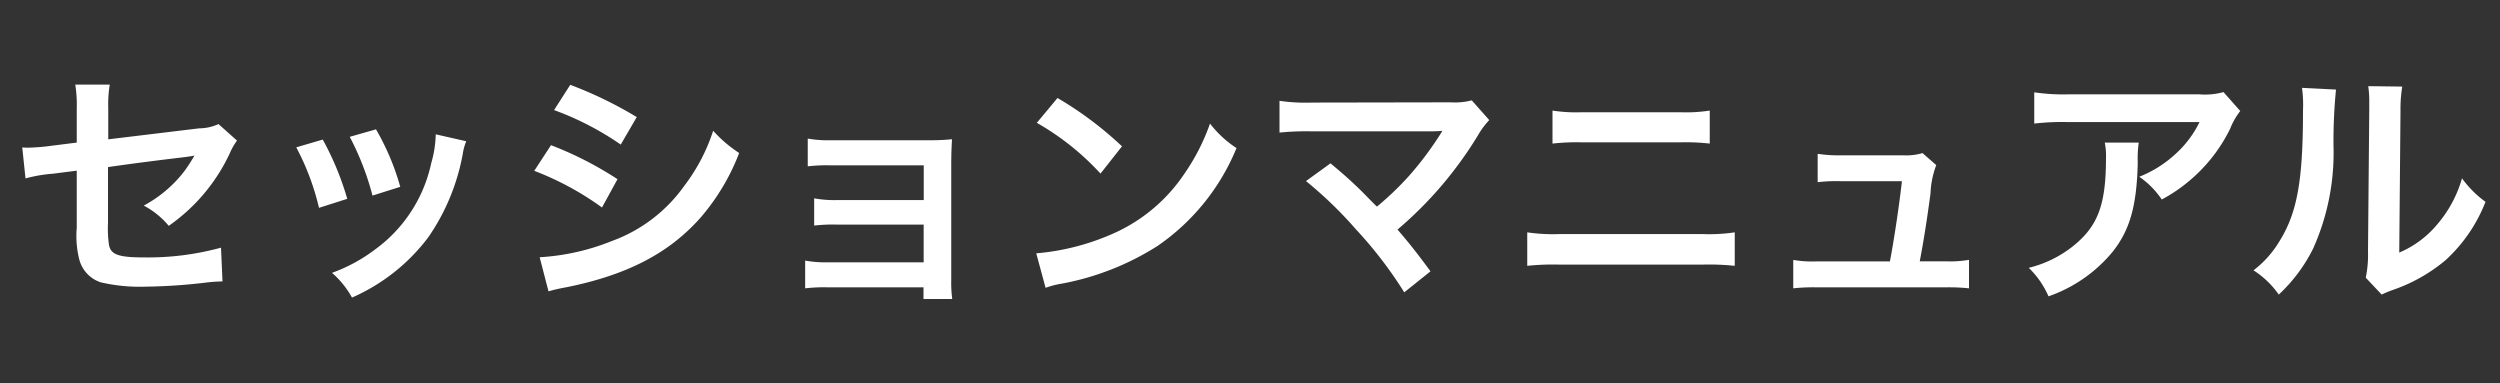 <svg xmlns="http://www.w3.org/2000/svg" width="150" height="23" viewBox="0 0 150 23">
  <rect x="0" y="0" width="150" height="23" fill="#333333" stroke="none"/>
  <g id="header_btn_03" transform="translate(-798 -984)">
    <rect id="bg" width="150" height="23" transform="translate(798 984)" fill="none"/>
    <path id="パス_7" data-name="パス 7" d="M-61.89-9.555a2.812,2.812,0,0,1-1.155.255l-5.46.66v-1.89a7.3,7.3,0,0,1,.09-1.395h-2.07a7.455,7.455,0,0,1,.09,1.425v2.055l-1.59.2a11.838,11.838,0,0,1-1.32.105c-.075,0-.195,0-.36-.015l.195,1.86a8.776,8.776,0,0,1,1.665-.285l1.41-.18V-3.33a5.753,5.753,0,0,0,.15,1.89,1.961,1.961,0,0,0,1.29,1.38A10.349,10.349,0,0,0-66.285.2a33.416,33.416,0,0,0,3.72-.255,9.07,9.07,0,0,1,.915-.06l-.09-2.025a16.61,16.61,0,0,1-4.605.585c-1.53,0-2.01-.165-2.115-.75a6.7,6.7,0,0,1-.06-1.29V-6.975c1.56-.225,3.1-.42,4.62-.6.225-.03.33-.045.57-.09-.27.45-.36.585-.57.885a7.575,7.575,0,0,1-2.475,2.115,4.961,4.961,0,0,1,1.5,1.215A10.937,10.937,0,0,0-61.2-7.83a3.7,3.7,0,0,1,.42-.735Zm4.665,1.395A15.007,15.007,0,0,1-55.86-4.53l1.695-.54a17.3,17.3,0,0,0-1.47-3.555Zm3.21-.63A16.494,16.494,0,0,1-52.65-5.265l1.665-.525A14.736,14.736,0,0,0-52.44-9.24Zm5.16-.15a6.654,6.654,0,0,1-.27,1.725,8.625,8.625,0,0,1-3.4,5.205A9.73,9.73,0,0,1-55.08-.63,5.448,5.448,0,0,1-53.88.855,11.514,11.514,0,0,0-49.305-2.76a12.8,12.8,0,0,0,2.07-5,3.157,3.157,0,0,1,.21-.765Zm7.1-1.455a17.611,17.611,0,0,1,4,2.07l.96-1.65a24.054,24.054,0,0,0-3.99-1.935ZM-42.945-6.75a17.544,17.544,0,0,1,4.065,2.2l.93-1.7a21.206,21.206,0,0,0-3.99-2.04ZM-42.09.48A9.688,9.688,0,0,1-41.04.24C-37.35-.5-34.8-1.83-32.9-4.02a13.094,13.094,0,0,0,2.25-3.8,7.745,7.745,0,0,1-1.56-1.335,11.1,11.1,0,0,1-1.74,3.315,9.169,9.169,0,0,1-4.335,3.3,13.729,13.729,0,0,1-4.335.975Zm22.5-.24v.7h1.725a7.5,7.5,0,0,1-.06-1.14v-6.87c0-.66.015-1.035.045-1.575a13.106,13.106,0,0,1-1.395.06h-5.91a6.841,6.841,0,0,1-1.35-.1V-7.02a9.746,9.746,0,0,1,1.35-.06h5.61v2.085H-24.8a6.742,6.742,0,0,1-1.35-.105v1.635a9.471,9.471,0,0,1,1.35-.06h5.22V-1.26h-5.76a6.841,6.841,0,0,1-1.35-.105V.3a9.471,9.471,0,0,1,1.35-.06Zm6.8-9.87A15.749,15.749,0,0,1-8.97-6.585L-7.68-8.22a21.244,21.244,0,0,0-3.87-2.9Zm.525,9.9a5.31,5.31,0,0,1,.99-.255,16.2,16.2,0,0,0,5.715-2.25A13.165,13.165,0,0,0-.81-8.115,6.468,6.468,0,0,1-2.4-9.585a12.525,12.525,0,0,1-1.53,3A10.022,10.022,0,0,1-8.385-2.91a14.293,14.293,0,0,1-4.44,1.11ZM3.36-6.135a24.212,24.212,0,0,1,3,2.9A24.694,24.694,0,0,1,9.255.54L10.83-.72C10.05-1.785,9.48-2.5,8.85-3.225A23.2,23.2,0,0,0,13.695-8.91a4.683,4.683,0,0,1,.66-.885l-1.05-1.185a3.928,3.928,0,0,1-1.245.12l-8.34.015a10.94,10.94,0,0,1-1.95-.105v1.905A16.269,16.269,0,0,1,3.69-9.12h7.155c.315,0,.54-.015.69-.03a.385.385,0,0,0-.03.075,1.053,1.053,0,0,0-.09.135,19.84,19.84,0,0,1-1.83,2.445A18.421,18.421,0,0,1,7.62-4.605c-.105-.09-.105-.09-.93-.93C6.075-6.135,5.625-6.54,4.83-7.2Zm14.79-2.25A12.94,12.94,0,0,1,19.9-8.46H25.83a12.94,12.94,0,0,1,1.755.075v-1.98a9.33,9.33,0,0,1-1.77.1H19.92a9.33,9.33,0,0,1-1.77-.1ZM16.635-1.05a14.863,14.863,0,0,1,1.89-.075h8.67a14.863,14.863,0,0,1,1.89.075V-3.06a10.469,10.469,0,0,1-1.92.105h-8.61a10.469,10.469,0,0,1-1.92-.105Zm23.55-.27c.255-1.35.42-2.415.645-4.065a5.4,5.4,0,0,1,.345-1.71l-.825-.72a3.346,3.346,0,0,1-1.11.135h-3.8a8.575,8.575,0,0,1-1.38-.09v1.7a9.635,9.635,0,0,1,1.335-.06h3.72c-.15,1.365-.465,3.48-.72,4.815H33.975a6.774,6.774,0,0,1-1.38-.09V.3a11.147,11.147,0,0,1,1.38-.06H41.76A11.461,11.461,0,0,1,43.14.3V-1.41a6.688,6.688,0,0,1-1.38.09ZM58.41-11.475a4.129,4.129,0,0,1-1.455.135h-7.83a11.959,11.959,0,0,1-2.07-.12v1.875a14.418,14.418,0,0,1,2.04-.09H56.97a6.22,6.22,0,0,1-1.425,1.9,6.956,6.956,0,0,1-2.19,1.38,5.07,5.07,0,0,1,1.35,1.365,9.383,9.383,0,0,0,1.8-1.245,9.519,9.519,0,0,0,2.31-3.015,4.169,4.169,0,0,1,.6-1.05Zm-7.125,3.03a3.8,3.8,0,0,1,.075.9c0,2.835-.48,4.125-2.01,5.34A6.916,6.916,0,0,1,46.725-.93,5.3,5.3,0,0,1,47.91.78a8.667,8.667,0,0,0,3.87-2.7c1.02-1.305,1.425-2.745,1.485-5.31a6.886,6.886,0,0,1,.06-1.215ZM63.12-11.73a7.539,7.539,0,0,1,.06,1.365c0,4.2-.345,6.135-1.425,7.86A6.163,6.163,0,0,1,60.21-.78,5.339,5.339,0,0,1,61.725.675,9.552,9.552,0,0,0,63.795-2.1,14.045,14.045,0,0,0,65.01-8.265a31.343,31.343,0,0,1,.15-3.36Zm3.975-.1a6.492,6.492,0,0,1,.06.99v.45l-.075,8.46a6.721,6.721,0,0,1-.135,1.59L67.9.675a6.527,6.527,0,0,1,.645-.27,9.907,9.907,0,0,0,3.195-1.8A9.309,9.309,0,0,0,74.13-4.89,6.288,6.288,0,0,1,72.72-6.3a7.33,7.33,0,0,1-1.47,2.745,6.031,6.031,0,0,1-2.295,1.71l.075-8.535a8.128,8.128,0,0,1,.105-1.425Z" transform="translate(873 1001)" fill="#fff"/>
  </g>
</svg>
